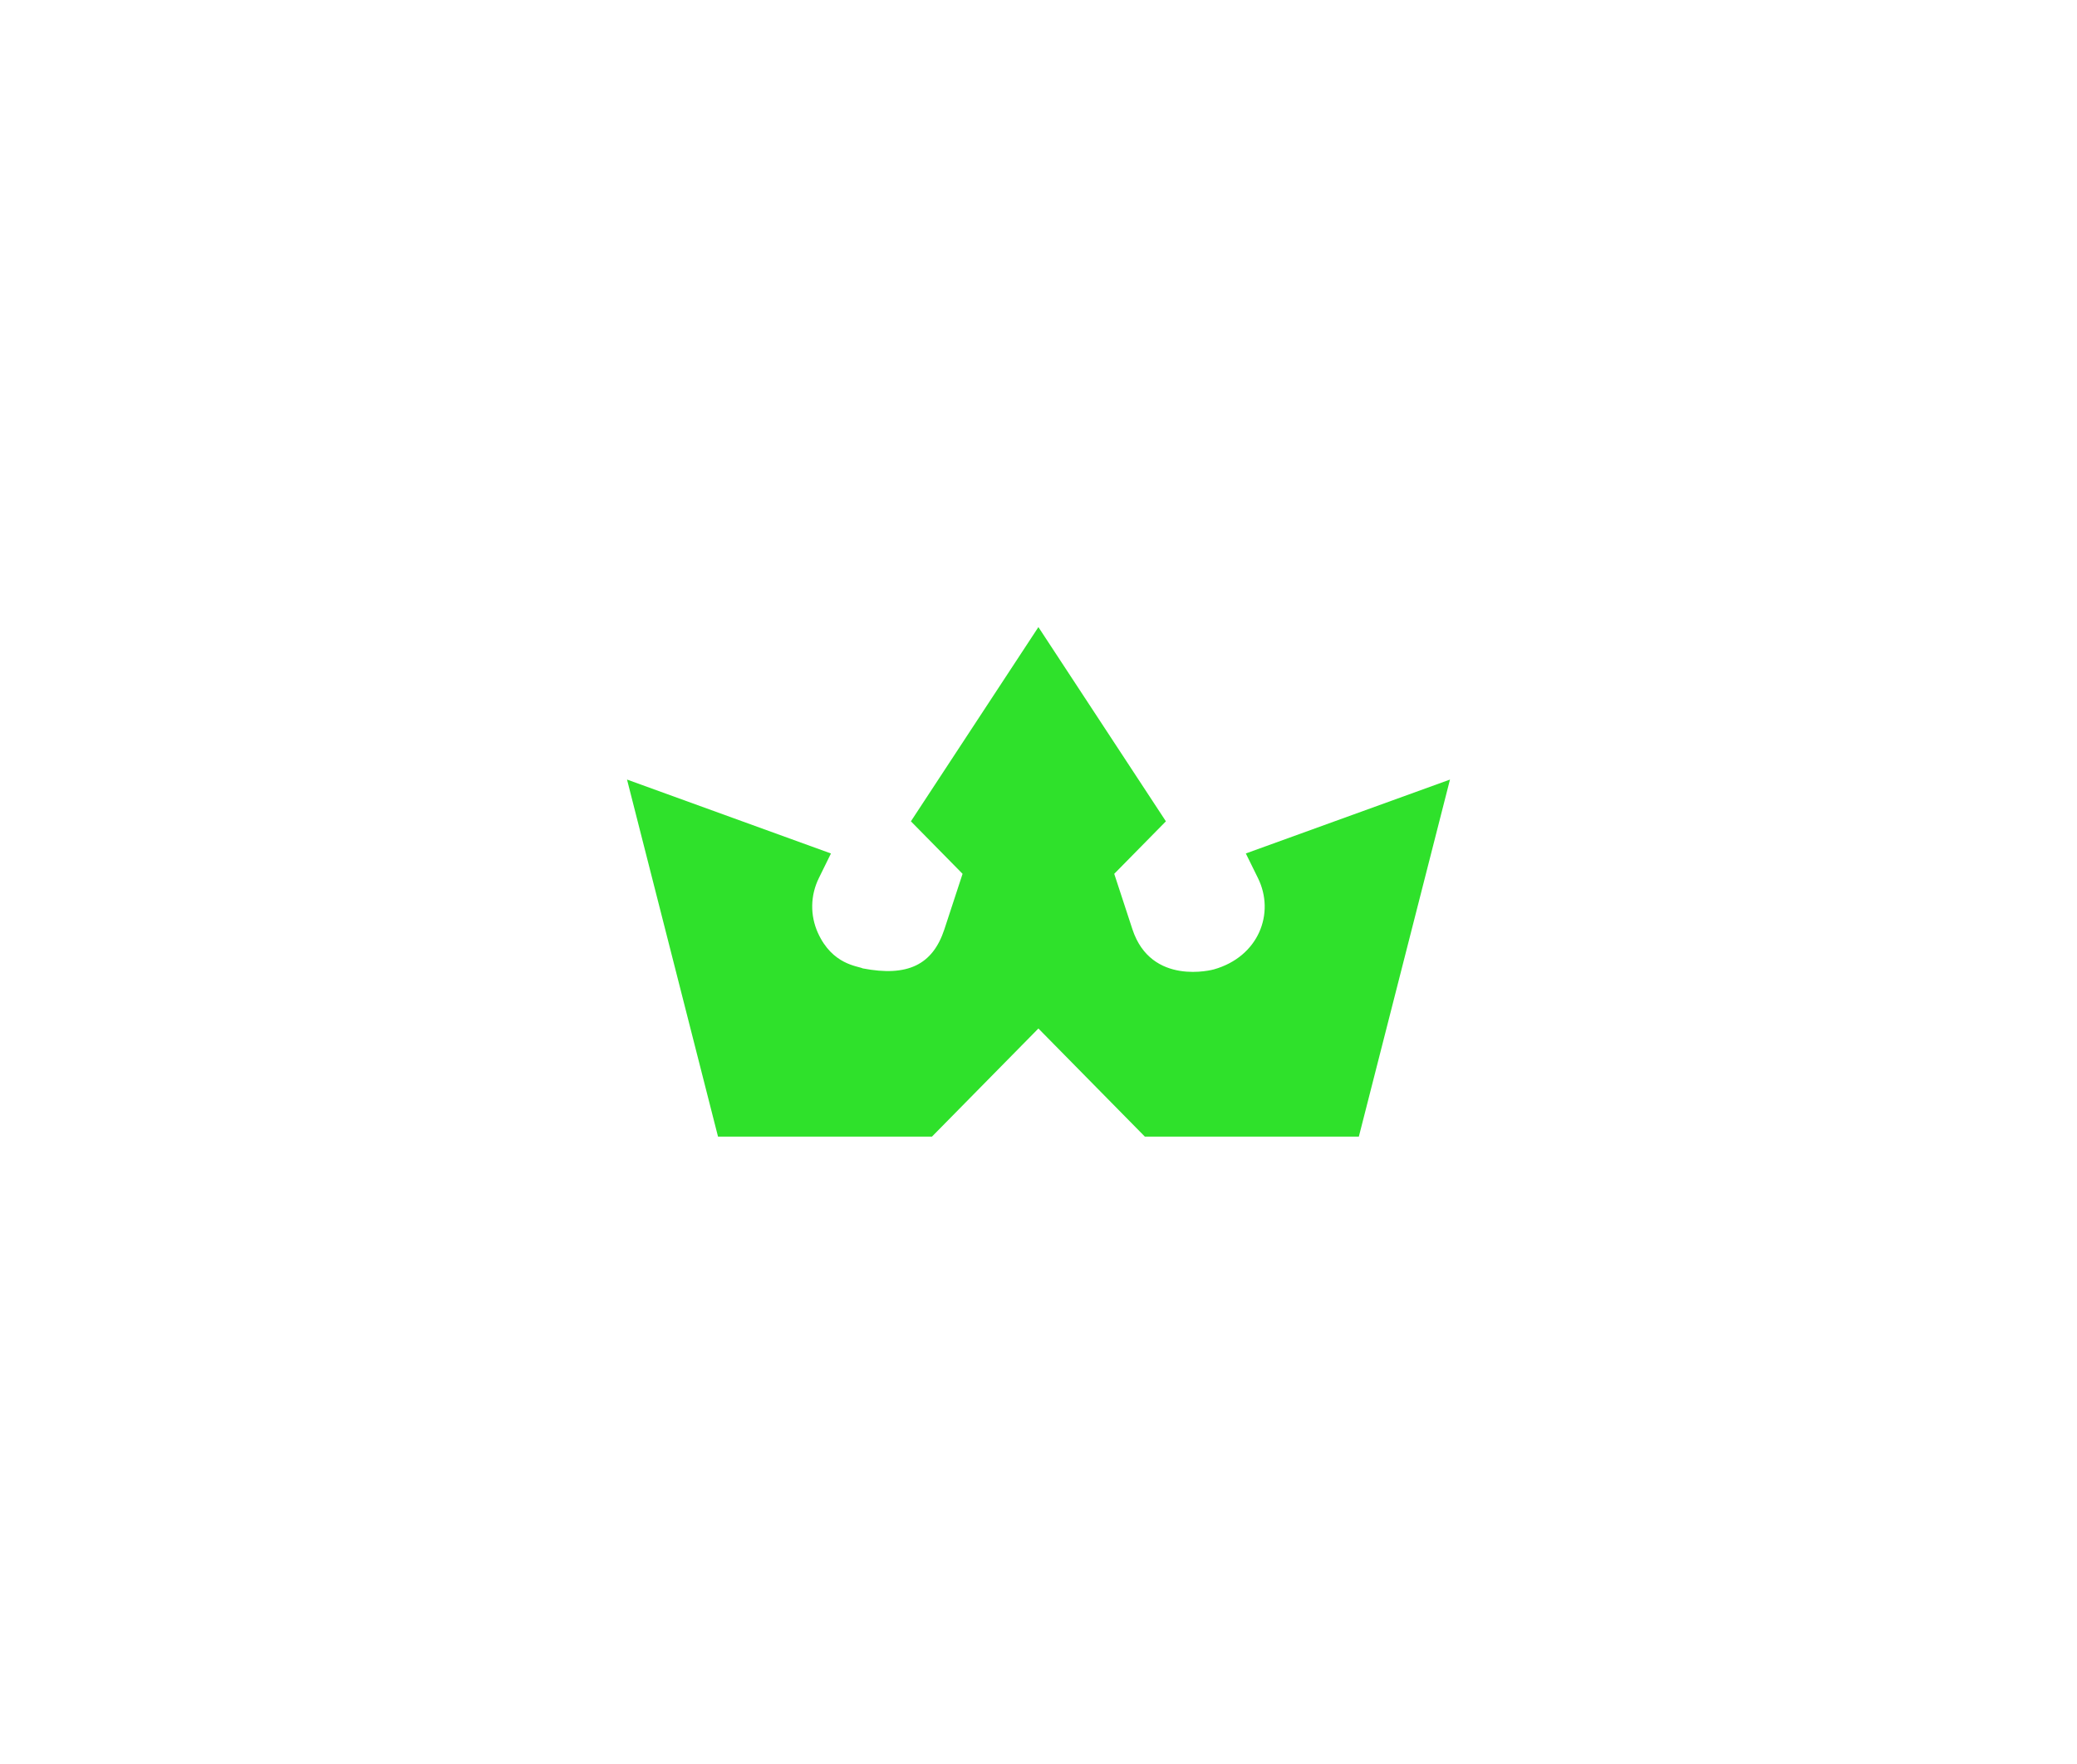 <svg width="106" height="90" viewBox="0 0 106 90" fill="none" xmlns="http://www.w3.org/2000/svg">
<g filter="url(#filter0_d_383_15024)">
<path d="M74 39.781L63.581 43.551L64.202 44.811C65.085 46.606 64.234 48.823 61.948 49.468C61.919 49.478 58.754 50.341 57.792 47.417L56.865 44.59L59.502 41.911L52.995 32L46.488 41.911L49.125 44.59L48.198 47.417C47.599 49.241 46.311 49.856 44.03 49.416C43.781 49.293 42.48 49.235 41.744 47.608C41.338 46.712 41.355 45.693 41.789 44.811L42.408 43.552L32 39.78L36.644 58H47.563L52.995 52.483L58.428 58H69.349L74 39.781Z" fill="#2FE12B"/>
</g>
<defs>
<filter id="filter0_d_383_15024" x="0" y="0" width="106" height="90" filterUnits="userSpaceOnUse" color-interpolation-filters="sRGB">
<feFlood flood-opacity="0" result="BackgroundImageFix"/>
<feColorMatrix in="SourceAlpha" type="matrix" values="0 0 0 0 0 0 0 0 0 0 0 0 0 0 0 0 0 0 127 0" result="hardAlpha"/>
<feOffset/>
<feGaussianBlur stdDeviation="16"/>
<feComposite in2="hardAlpha" operator="out"/>
<feColorMatrix type="matrix" values="0 0 0 0 0.184 0 0 0 0 0.882 0 0 0 0 0.169 0 0 0 0.36 0"/>
<feBlend mode="normal" in2="BackgroundImageFix" result="effect1_dropShadow_383_15024"/>
<feBlend mode="normal" in="SourceGraphic" in2="effect1_dropShadow_383_15024" result="shape"/>
</filter>
</defs>
</svg>
